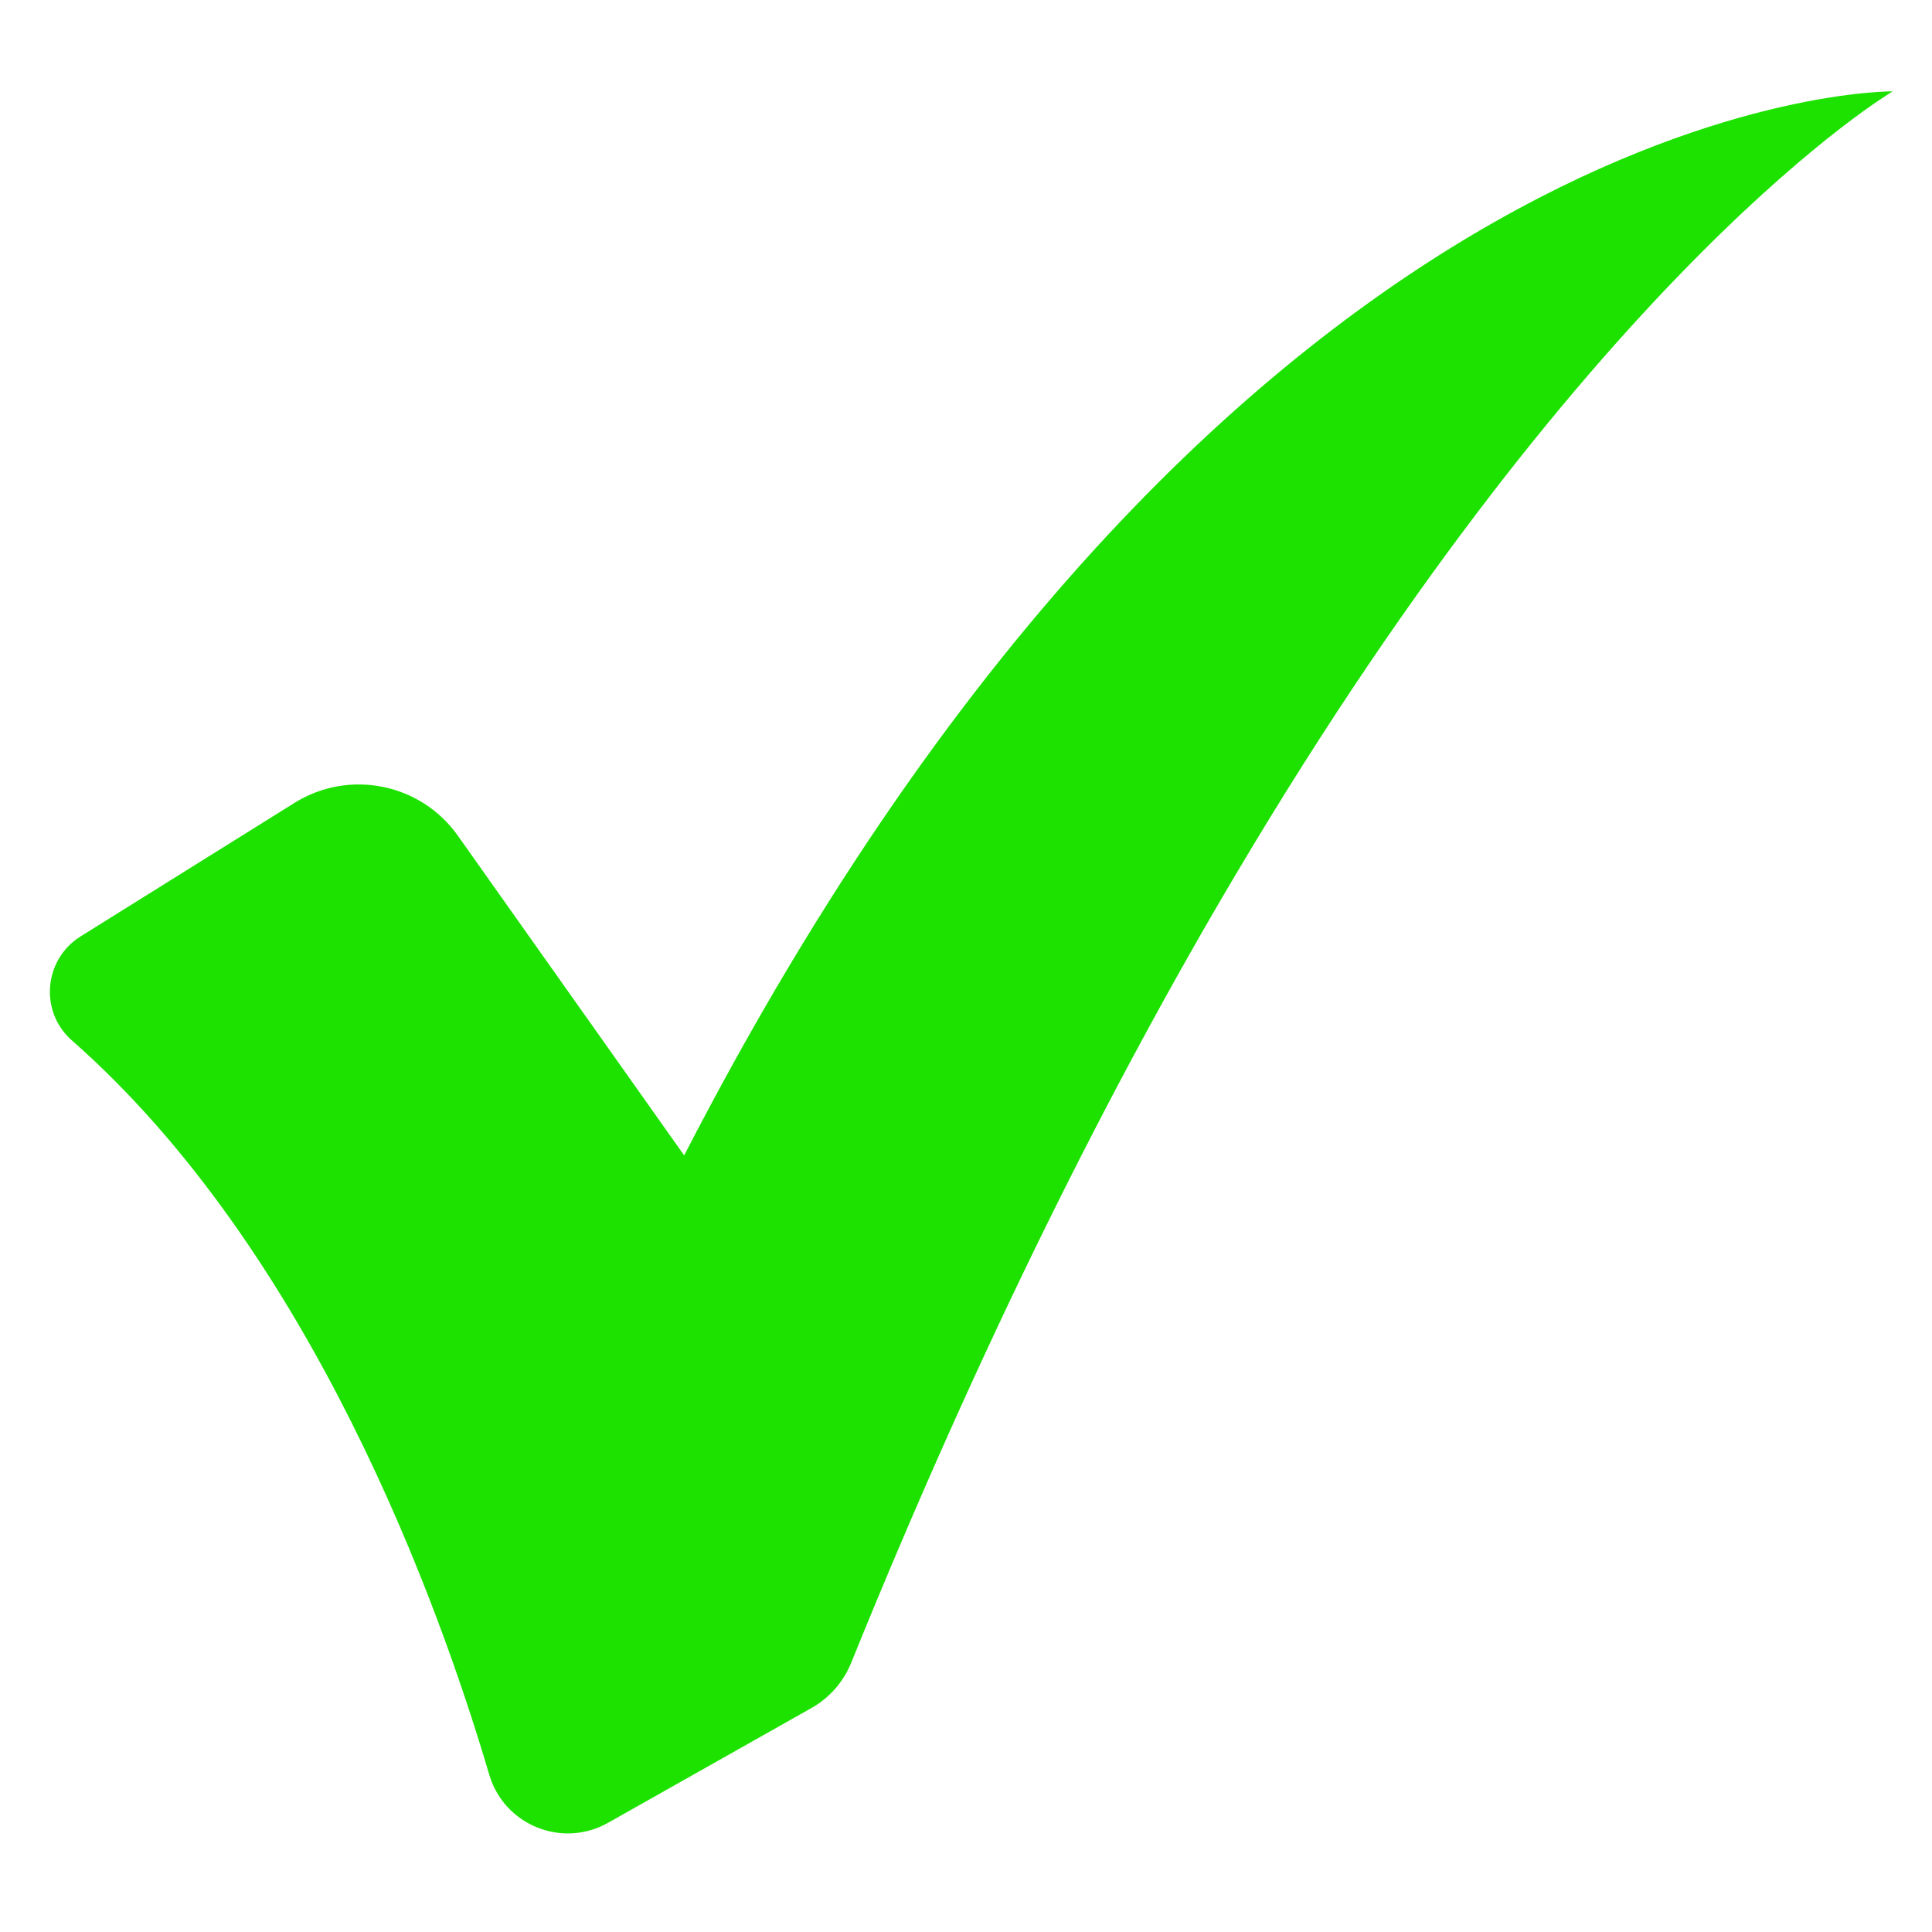 <svg xmlns="http://www.w3.org/2000/svg" xmlns:xlink="http://www.w3.org/1999/xlink" width="100" viewBox="0 0 75 75" height="100" preserveAspectRatio="xMidYMid meet"><defs><clipPath id="c13e1dc5f9"><path d="M 1.52 3.184 L 73.52 3.184 L 73.52 72 L 1.52 72 Z M 1.52 3.184 " clip-rule="nonzero"></path></clipPath></defs><g clip-path="url(#c13e1dc5f9)"><path fill="#1de200" d="M 73.477 3.547 C 73.477 3.547 62.02 10.246 47.973 33.945 C 43.176 42.031 38.082 52.102 33.039 64.559 C 32.738 65.293 32.199 65.91 31.508 66.301 L 23.602 70.762 C 21.82 71.766 19.57 70.852 18.992 68.891 C 17.027 62.23 12.086 48.566 2.793 40.391 C 1.52 39.273 1.695 37.242 3.133 36.348 L 11.438 31.164 C 13.555 29.848 16.332 30.406 17.773 32.441 L 26.559 44.852 C 48.004 3.234 73.477 3.547 73.477 3.547 " fill-opacity="1" fill-rule="nonzero"></path></g></svg>